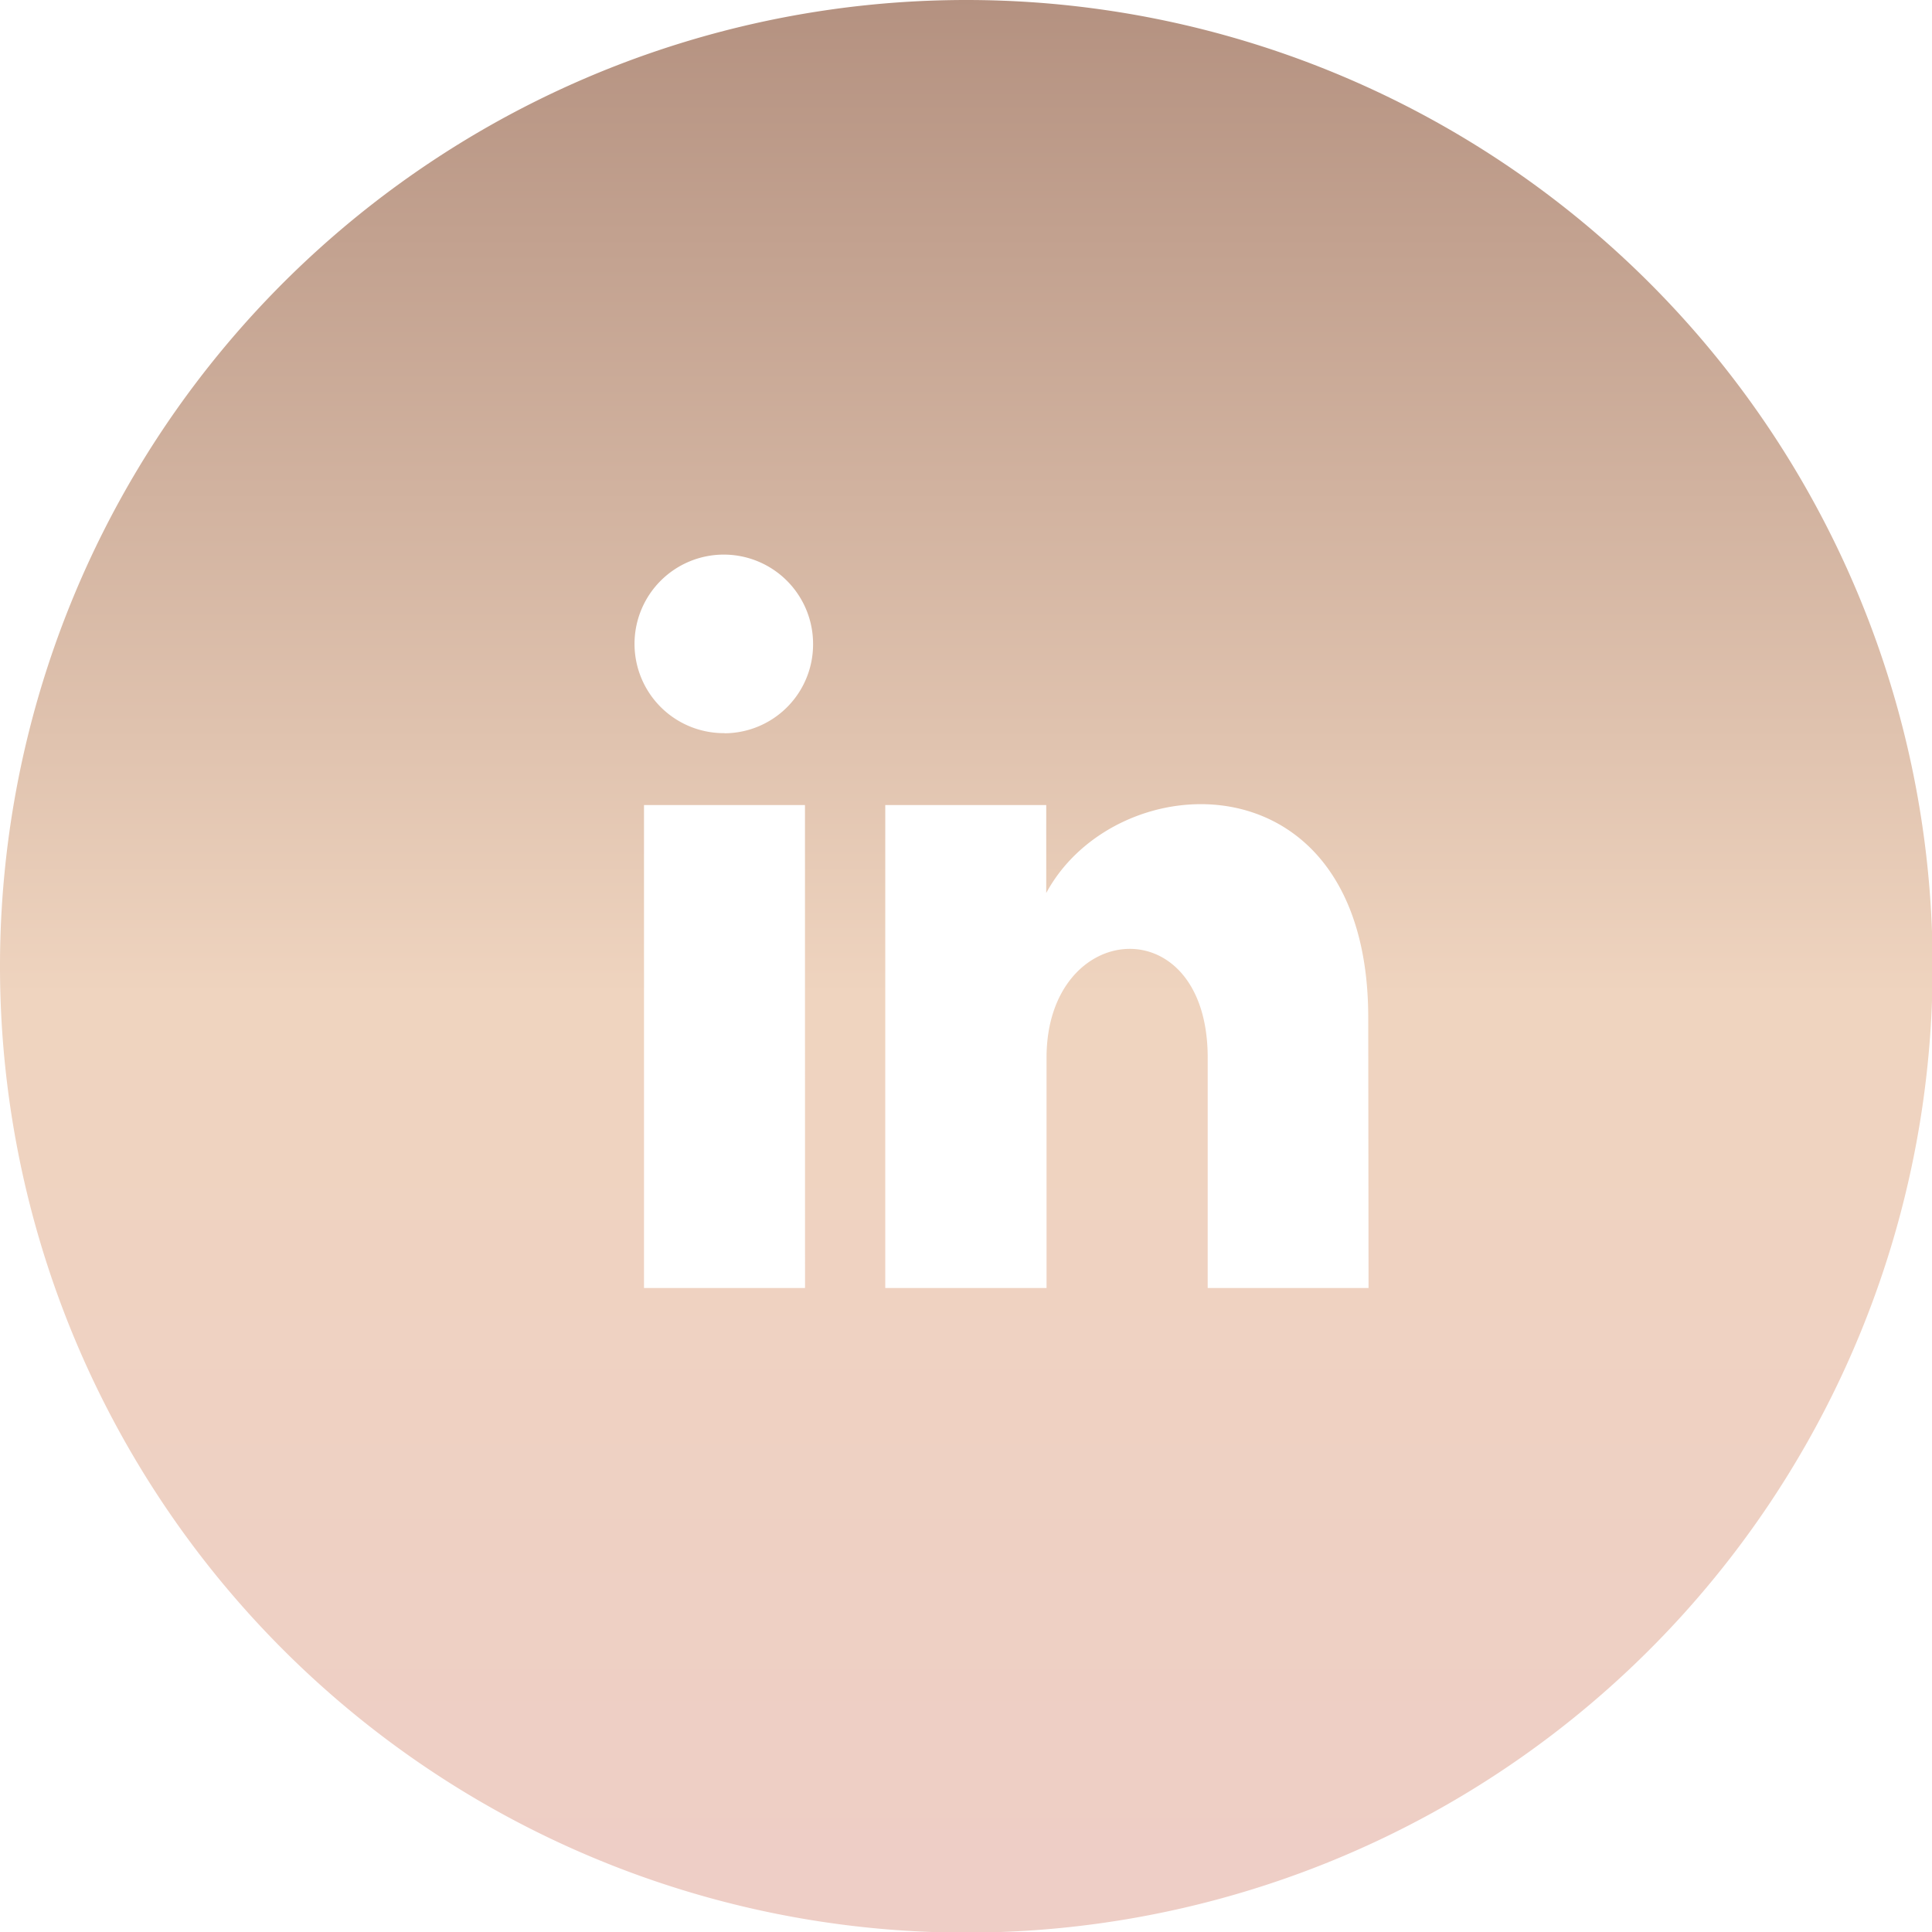 <svg xmlns="http://www.w3.org/2000/svg" xmlns:xlink="http://www.w3.org/1999/xlink" width="30.99" height="30.99" viewBox="0 0 30.99 30.99"><defs><style>.a{fill:url(#a);}</style><linearGradient id="a" x1="0.5" x2="0.5" y2="1" gradientUnits="objectBoundingBox"><stop offset="0.002" stop-color="#b49180"/><stop offset="0.515" stop-color="#efd4bf"/><stop offset="0.976" stop-color="#eecec6"/></linearGradient></defs><path class="a" d="M15.5,0a15.5,15.5,0,1,0,15.5,15.5A15.5,15.5,0,0,0,15.5,0ZM12.913,20.66H10.33V12.913h2.582Zm-1.291-8.9a1.432,1.432,0,1,1,1.42-1.432A1.426,1.426,0,0,1,11.621,11.762Zm10.33,8.9h-2.58V16.966c0-2.429-2.585-2.224-2.585,0V20.66H14.2V12.913h2.582v1.411c1.126-2.087,5.165-2.242,5.165,2Z"/></svg>